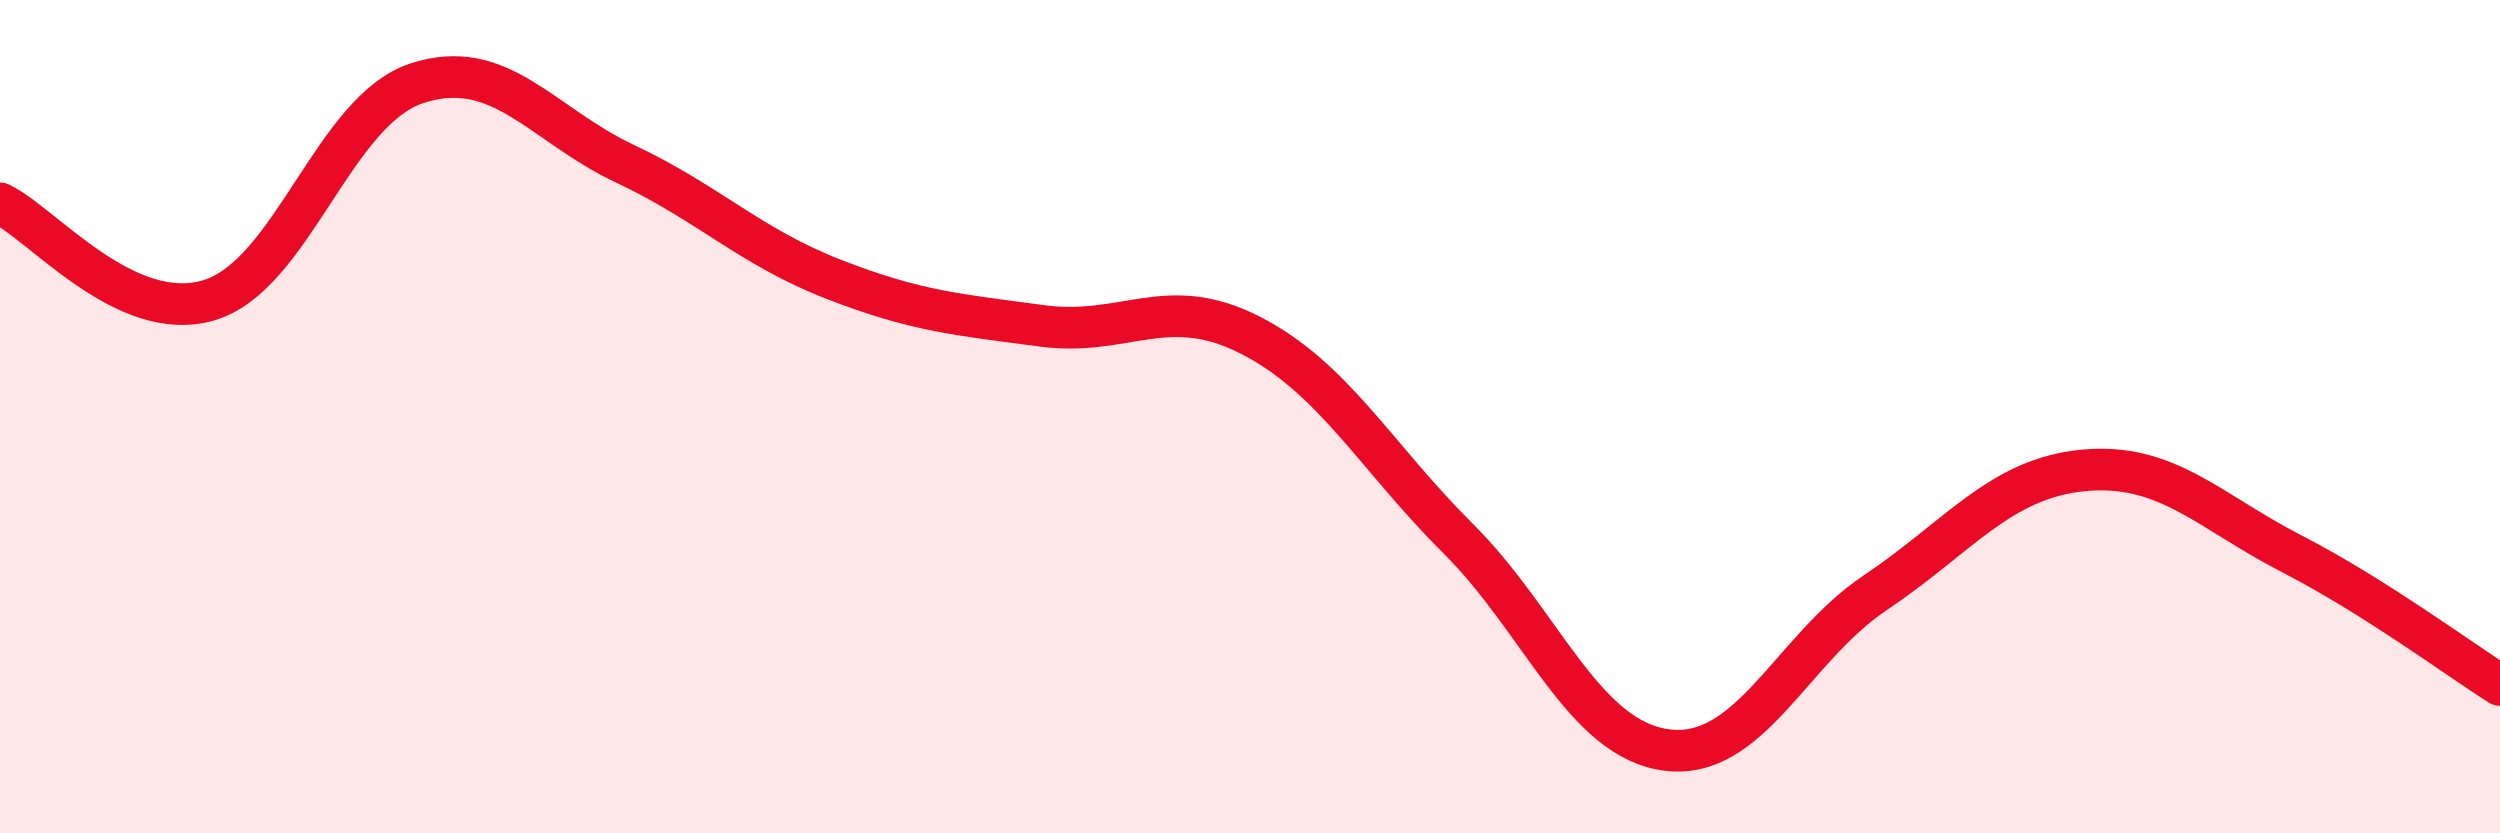 
    <svg width="60" height="20" viewBox="0 0 60 20" xmlns="http://www.w3.org/2000/svg">
      <path
        d="M 0,4.88 C 1,5.35 3,7.79 5,7.21 C 7,6.63 8,2.66 10,2 C 12,1.34 13,2.99 15,3.93 C 17,4.87 18,5.92 20,6.7 C 22,7.48 23,7.55 25,7.82 C 27,8.09 28,7.02 30,8.04 C 32,9.06 33,10.94 35,12.93 C 37,14.92 38,17.74 40,18 C 42,18.26 43,15.57 45,14.23 C 47,12.89 48,11.48 50,11.29 C 52,11.1 53,12.26 55,13.29 C 57,14.32 59,15.81 60,16.44L60 20L0 20Z"
        fill="#EB0A25"
        opacity="0.1"
        stroke-linecap="round"
        stroke-linejoin="round"
      />
      <path
        d="M 0,4.88 C 1,5.35 3,7.79 5,7.21 C 7,6.63 8,2.66 10,2 C 12,1.34 13,2.99 15,3.93 C 17,4.87 18,5.92 20,6.7 C 22,7.48 23,7.55 25,7.82 C 27,8.09 28,7.02 30,8.04 C 32,9.06 33,10.94 35,12.93 C 37,14.92 38,17.74 40,18 C 42,18.26 43,15.57 45,14.23 C 47,12.89 48,11.48 50,11.29 C 52,11.1 53,12.26 55,13.29 C 57,14.32 59,15.81 60,16.44"
        stroke="#EB0A25"
        stroke-width="1"
        fill="none"
        stroke-linecap="round"
        stroke-linejoin="round"
      />
    </svg>
  